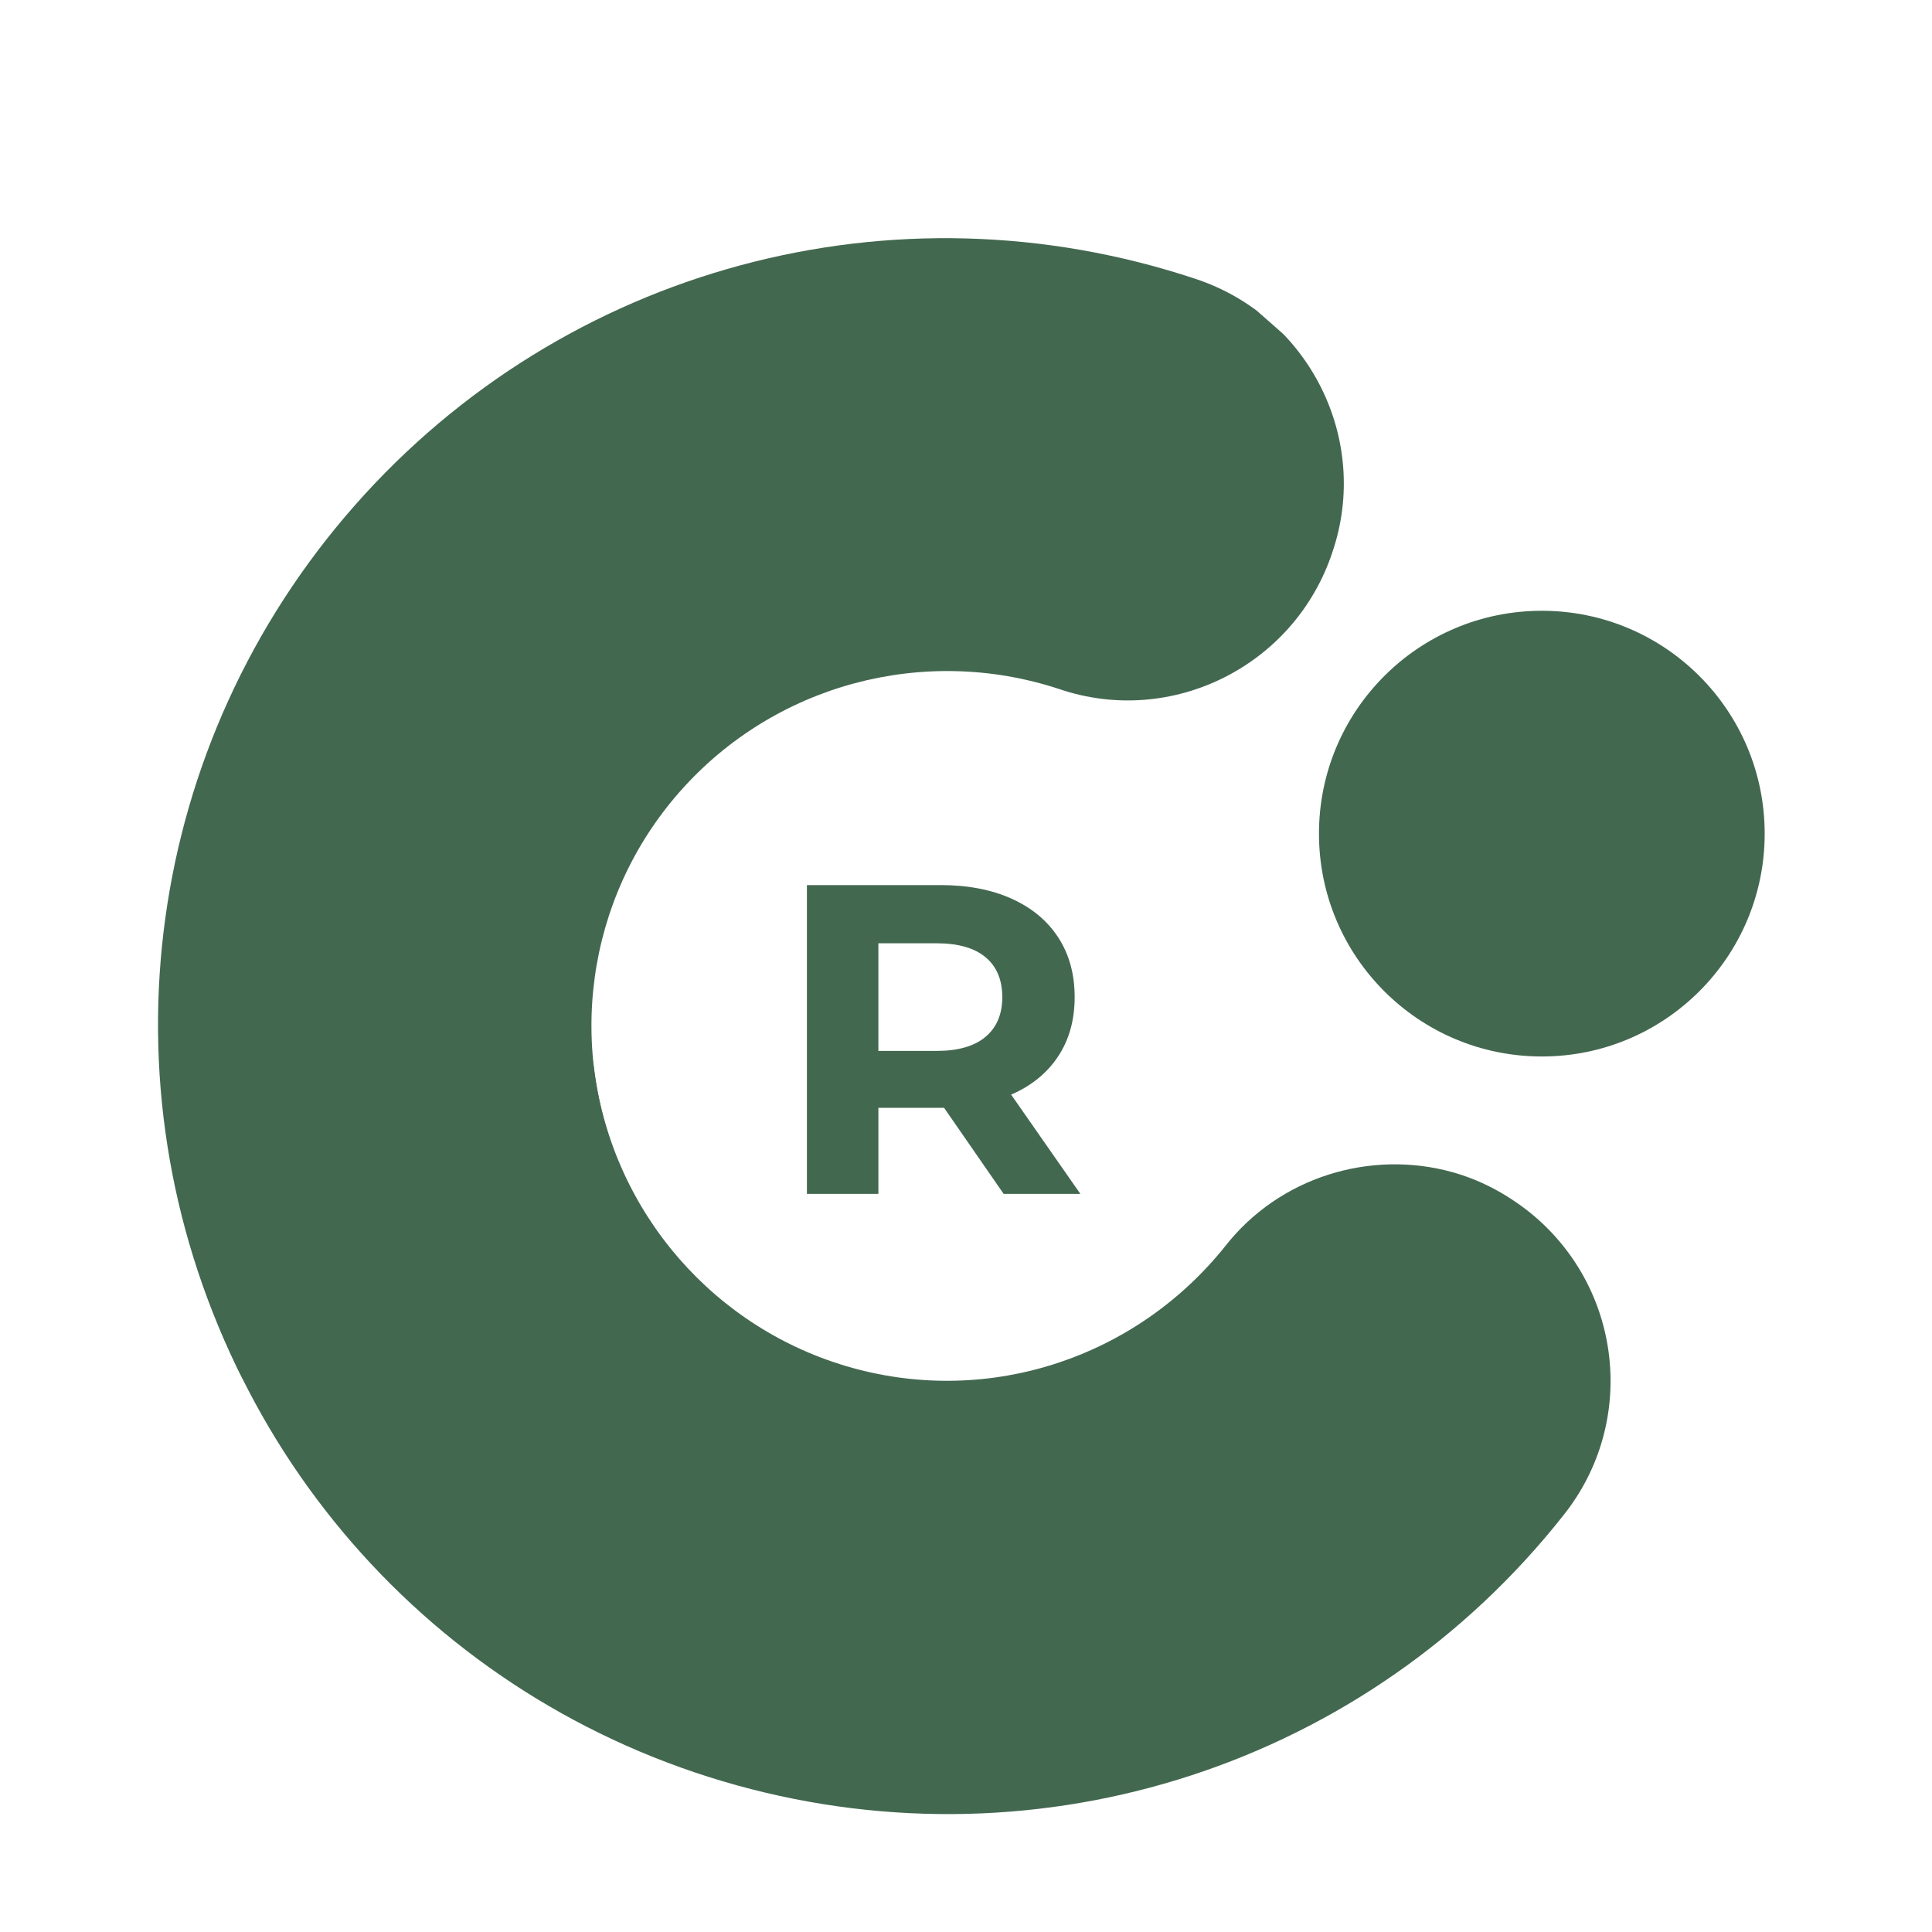 <svg xmlns="http://www.w3.org/2000/svg" width="500" zoomAndPan="magnify" viewBox="0 0 375 375" height="500" preserveAspectRatio="xMidYMid meet" xmlns:v="https://vecta.io/nano"><style><![CDATA[.B{clip-rule:nonzero}.C{fill:#436850}]]></style><defs><clipPath id="A"><path d="M31 171h282v182H31zm0 0" class="B"/></clipPath><clipPath id="B"><path d="M281.84 384.984L3.598 307.898l40.52-146.262 278.246 77.086zm0 0" class="B"/></clipPath><clipPath id="C"><path d="M281.855 227.5c5.254 1.457 10.207 4.008 14.855 7.652 18.156 14.461 21.238 40.777 6.777 58.93-38.156 48.371-101.129 68.883-160.465 52.445S40.242 280.094 32.199 218.926c-3.055-23.012 13.191-44.207 36.137-47.043 23.012-3.059 44.207 13.188 47.043 36.137 3.719 27.434 23.375 50.09 50.086 57.492s55.008-1.973 72.313-23.582c10.598-13.57 28.313-18.797 44.078-14.43zm0 0" class="B"/></clipPath><clipPath id="D"><path d="M30 46h231v244H30zm0 0" class="B"/></clipPath><clipPath id="E"><path d="M-26.359 206.137l190.91-216.598L278.41 89.895 87.496 306.492zm0 0" class="B"/></clipPath><clipPath id="F"><path d="M115.289 274.957c-3.605 4.094-8.062 7.434-13.371 10.02-20.941 10.012-45.961 1.289-55.973-19.652-26.836-55.453-17.77-121.063 22.941-167.254s104.664-63.422 163.199-43.93c22.031 7.305 34 31.18 26.523 53.063-7.301 22.031-31.176 34-53.059 26.523-26.301-8.645-55.27-.863-73.598 19.934S109.691 204 121.57 229.008c7.574 15.457 4.539 33.68-6.281 45.949zm0 0" class="B"/></clipPath><clipPath id="G"><path d="M256.012 118.551h86.512v86.512h-86.512zm0 0" class="B"/></clipPath><clipPath id="H"><path d="M299.266 118.551c-23.887 0-43.254 19.367-43.254 43.258s19.367 43.254 43.254 43.254 43.258-19.367 43.258-43.254-19.367-43.258-43.258-43.258zm0 0" class="B"/></clipPath></defs><g clip-path="url(#A)" class="C"><g clip-path="url(#B)"><g clip-path="url(#C)"><path d="M281.84 384.984L4.168 308.059l40.523-146.266 277.672 76.93zm0 0"/></g></g></g><g clip-path="url(#D)" class="C"><g clip-path="url(#E)"><g clip-path="url(#F)"><path d="M-26.359 206.137L164.16-10.02 278.02 90.34 87.496 306.492zm0 0"/></g></g></g><g clip-path="url(#G)" class="C"><g clip-path="url(#H)"><path d="M256.012 118.551h86.512v86.512h-86.512zm0 0"/></g></g><path d="M194.807 231.732l-11.562-16.703h-12.75v16.703h-13.875v-59.937h25.938c5.313 0 9.922.887 13.828 2.656 3.914 1.773 6.926 4.281 9.031 7.531 2.113 3.25 3.172 7.105 3.172 11.563 0 4.449-1.074 8.289-3.219 11.516-2.137 3.23-5.172 5.699-9.109 7.406l13.438 19.266zm-.266-38.187c0-3.363-1.086-5.945-3.25-7.75s-5.336-2.703-9.5-2.703h-11.297v20.891h11.297c4.164 0 7.332-.91 9.5-2.734s3.25-4.391 3.25-7.703zm0 0" class="C"/></svg>